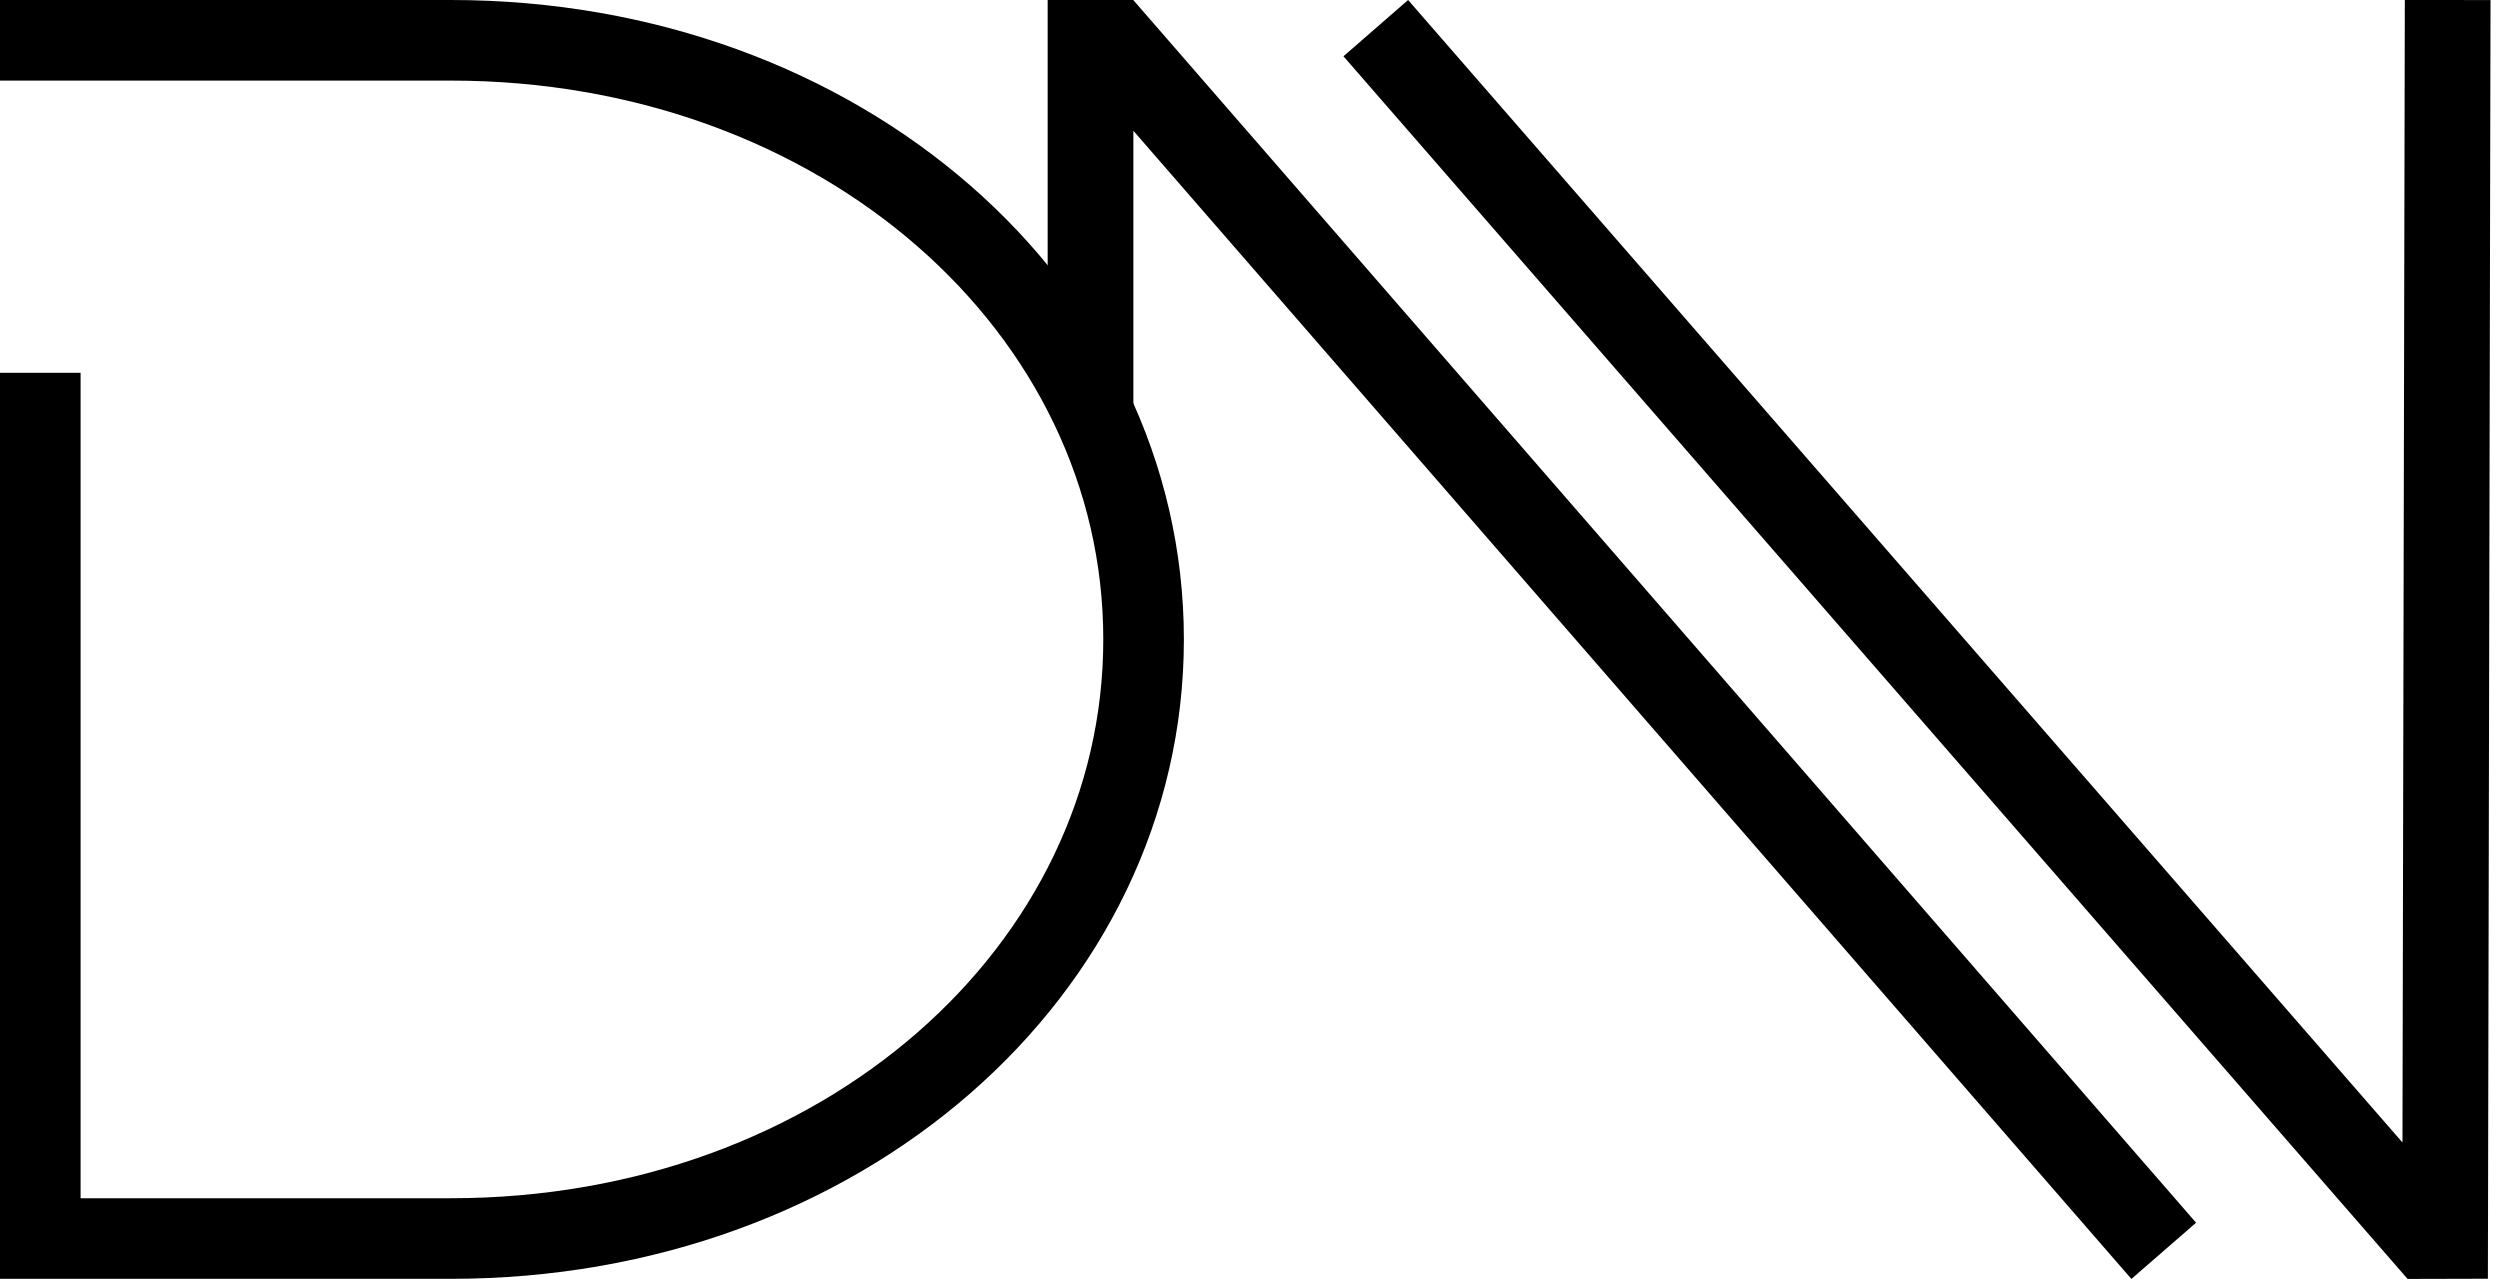 <svg xmlns="http://www.w3.org/2000/svg" version="1.1" xmlns:xlink="http://www.w3.org/1999/xlink" xmlns:svgjs="http://svgjs.dev/svgjs" width="160" height="82"><svg width="160" height="82" viewBox="0 0 160 82" fill="none" xmlns="http://www.w3.org/2000/svg">
<path d="M2.579 23.859V79.266H28.857C53.861 79.262 73.189 62.096 73.189 40.923C73.19 19.749 53.862 2.583 28.857 2.579H0" stroke="black" stroke-width="5.158"></path>
<path d="M138.479 80.053L71.273 2.736H69.793V26.03" stroke="black" stroke-width="5.485"></path>
<path d="M88.05 1.801L155.332 79.106L156.488 79.103L156.651 0" stroke="black" stroke-width="5.485"></path>
</svg><style>@media (prefers-color-scheme: light) { :root { filter: none; } }
@media (prefers-color-scheme: dark) { :root { filter: none; } }
</style></svg>